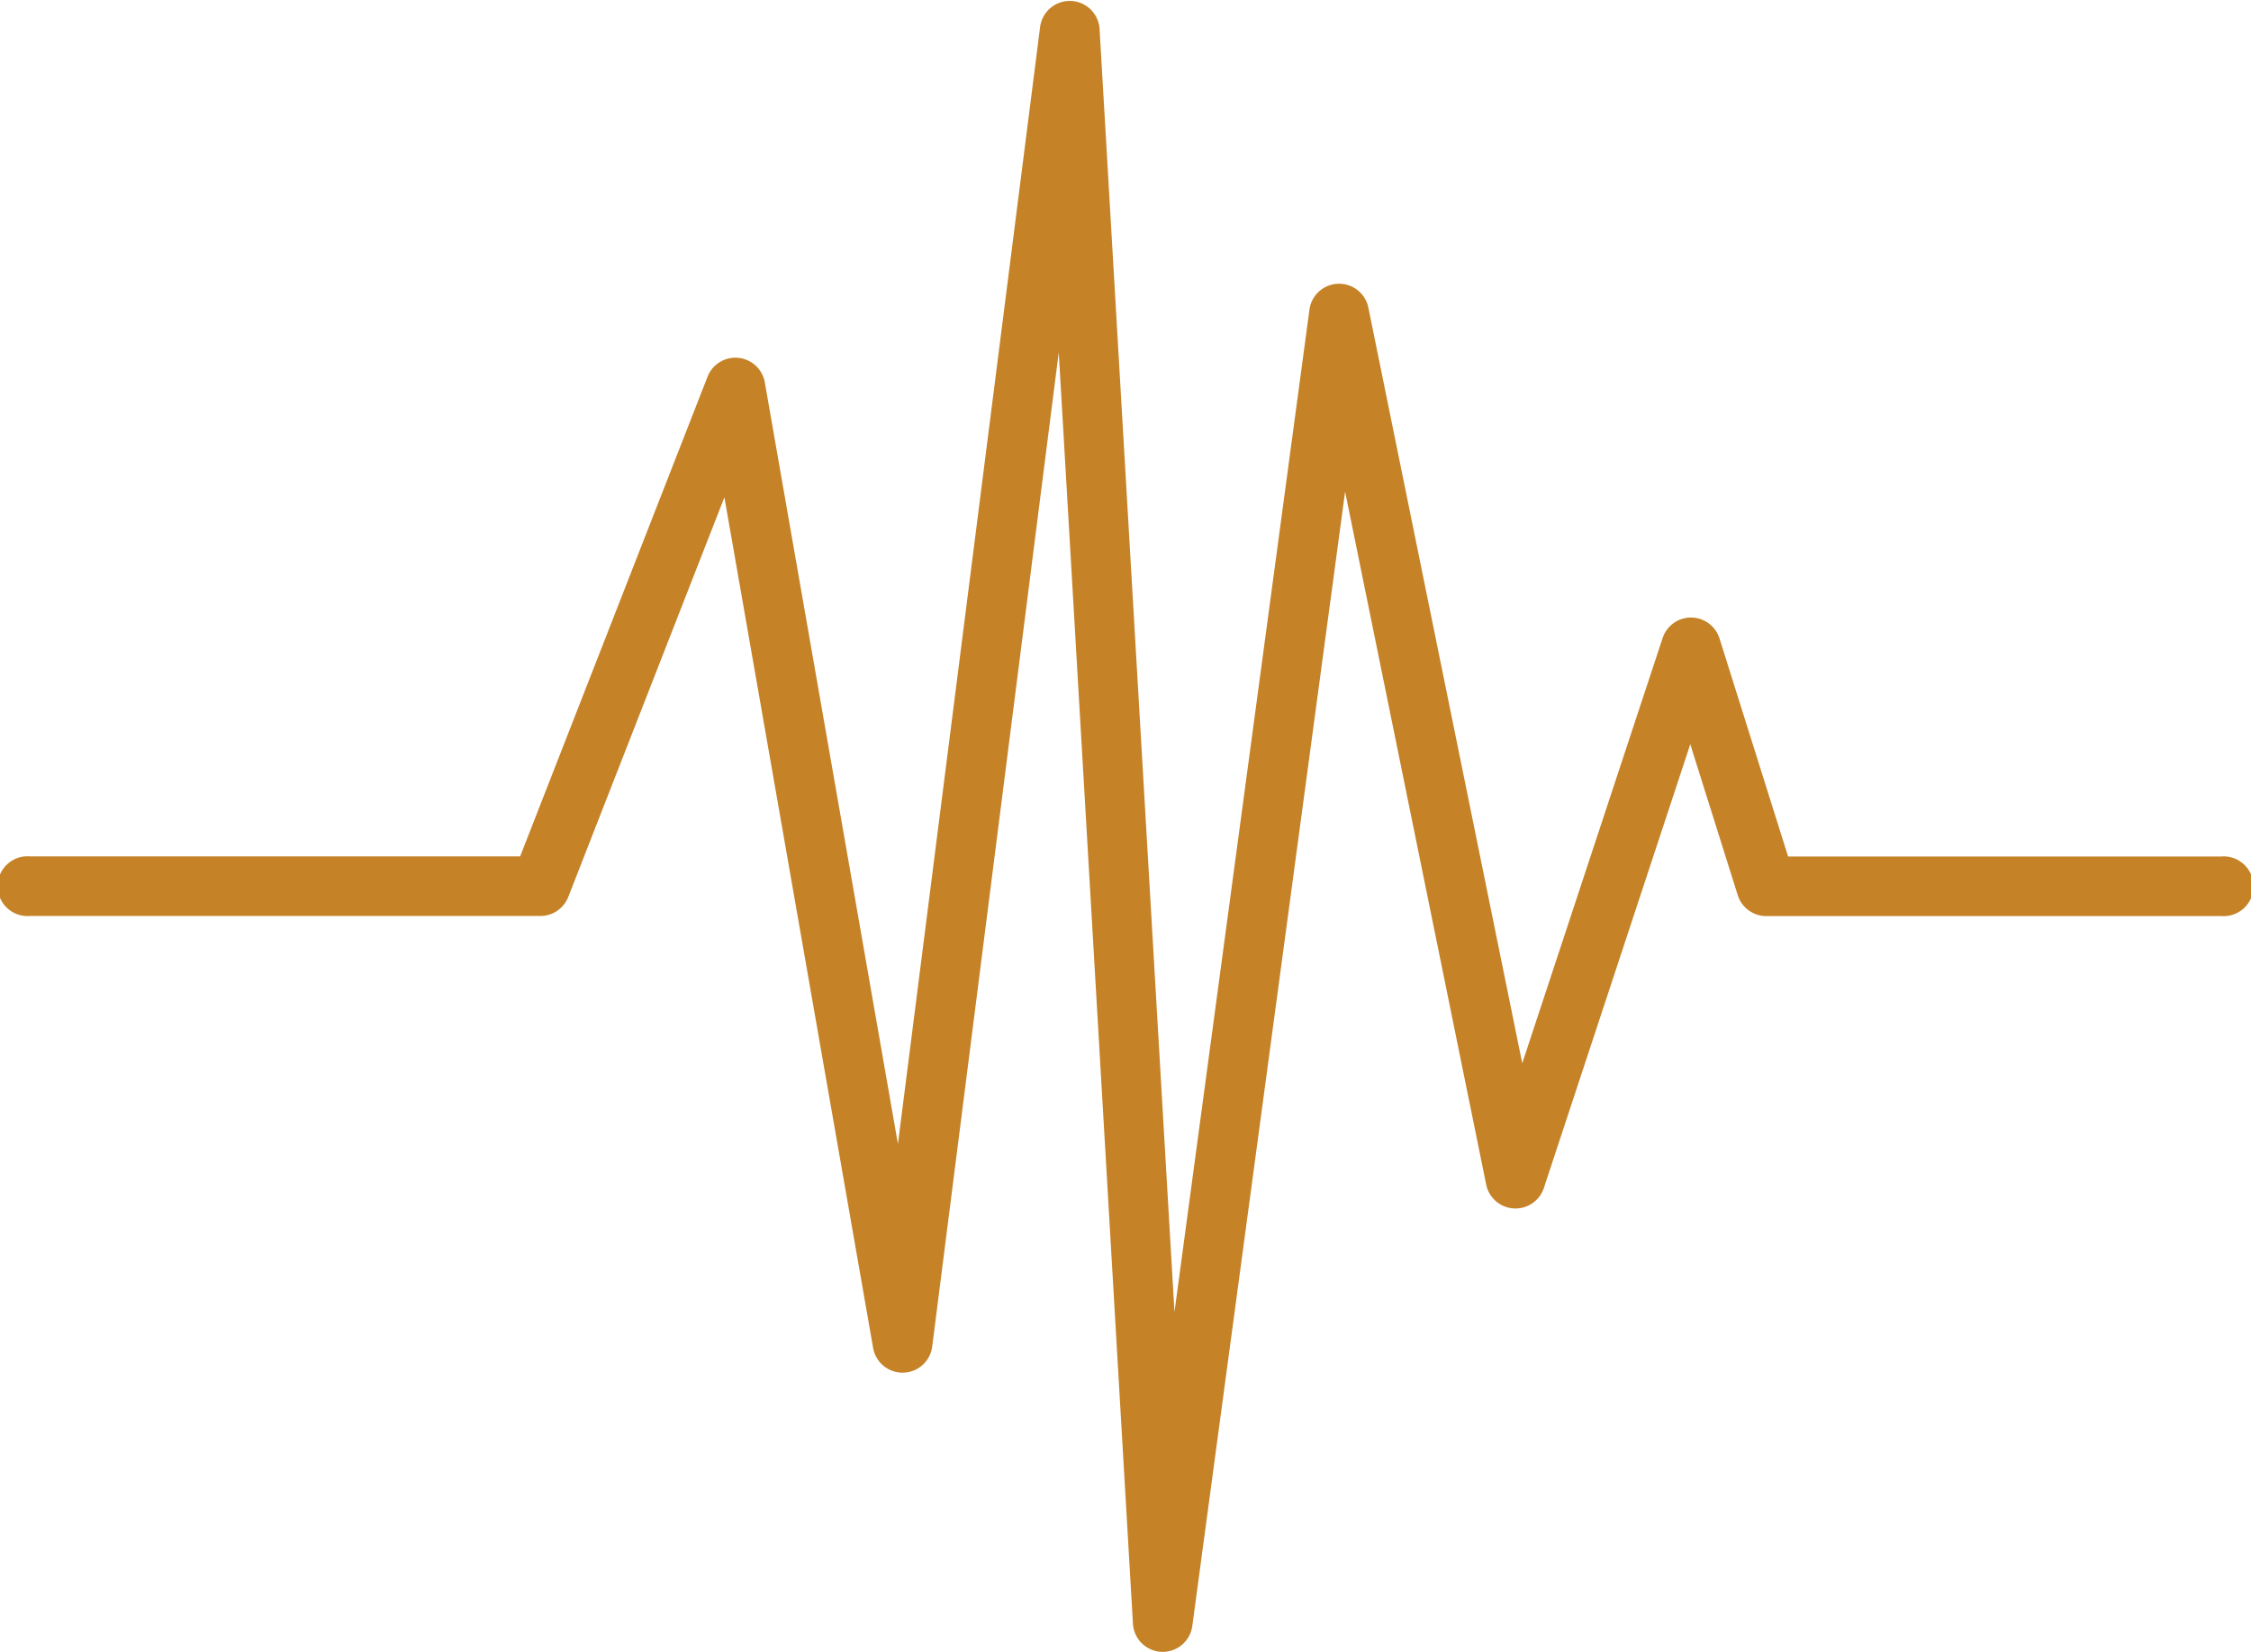 <svg xmlns="http://www.w3.org/2000/svg" width="60.245" height="44.217" viewBox="0 0 60.245 44.217">
  <g id="Groupe_334" data-name="Groupe 334" transform="translate(0 0)">
    <path id="Tracé_636" data-name="Tracé 636" d="M31.119,44.216h-.031a.8.8,0,0,1-.766-.75L28.336,9.431,24.947,36.061a.8.8,0,0,1-1.576.037L19.388,13.311l-4.18,10.7a.8.8,0,0,1-.743.507H.8a.8.8,0,1,1,0-1.595H13.921L18.94,10.075a.8.8,0,0,1,1.528.153L24.032,30.62,27.84.7a.8.8,0,0,1,1.587.054l2.006,34.365L35.048,8.272a.8.8,0,0,1,1.571-.053l4.122,20.242L44.5,17.072a.8.8,0,0,1,1.518.011l1.838,5.843H59.448a.8.8,0,1,1,0,1.595H47.27a.8.8,0,0,1-.761-.558l-1.271-4.041L41.316,31.809a.8.8,0,0,1-1.538-.091L36,13.161l-4.09,30.364A.8.8,0,0,1,31.119,44.216Z" transform="translate(0 0)" fill="#c58227"/>
  </g>
</svg>
